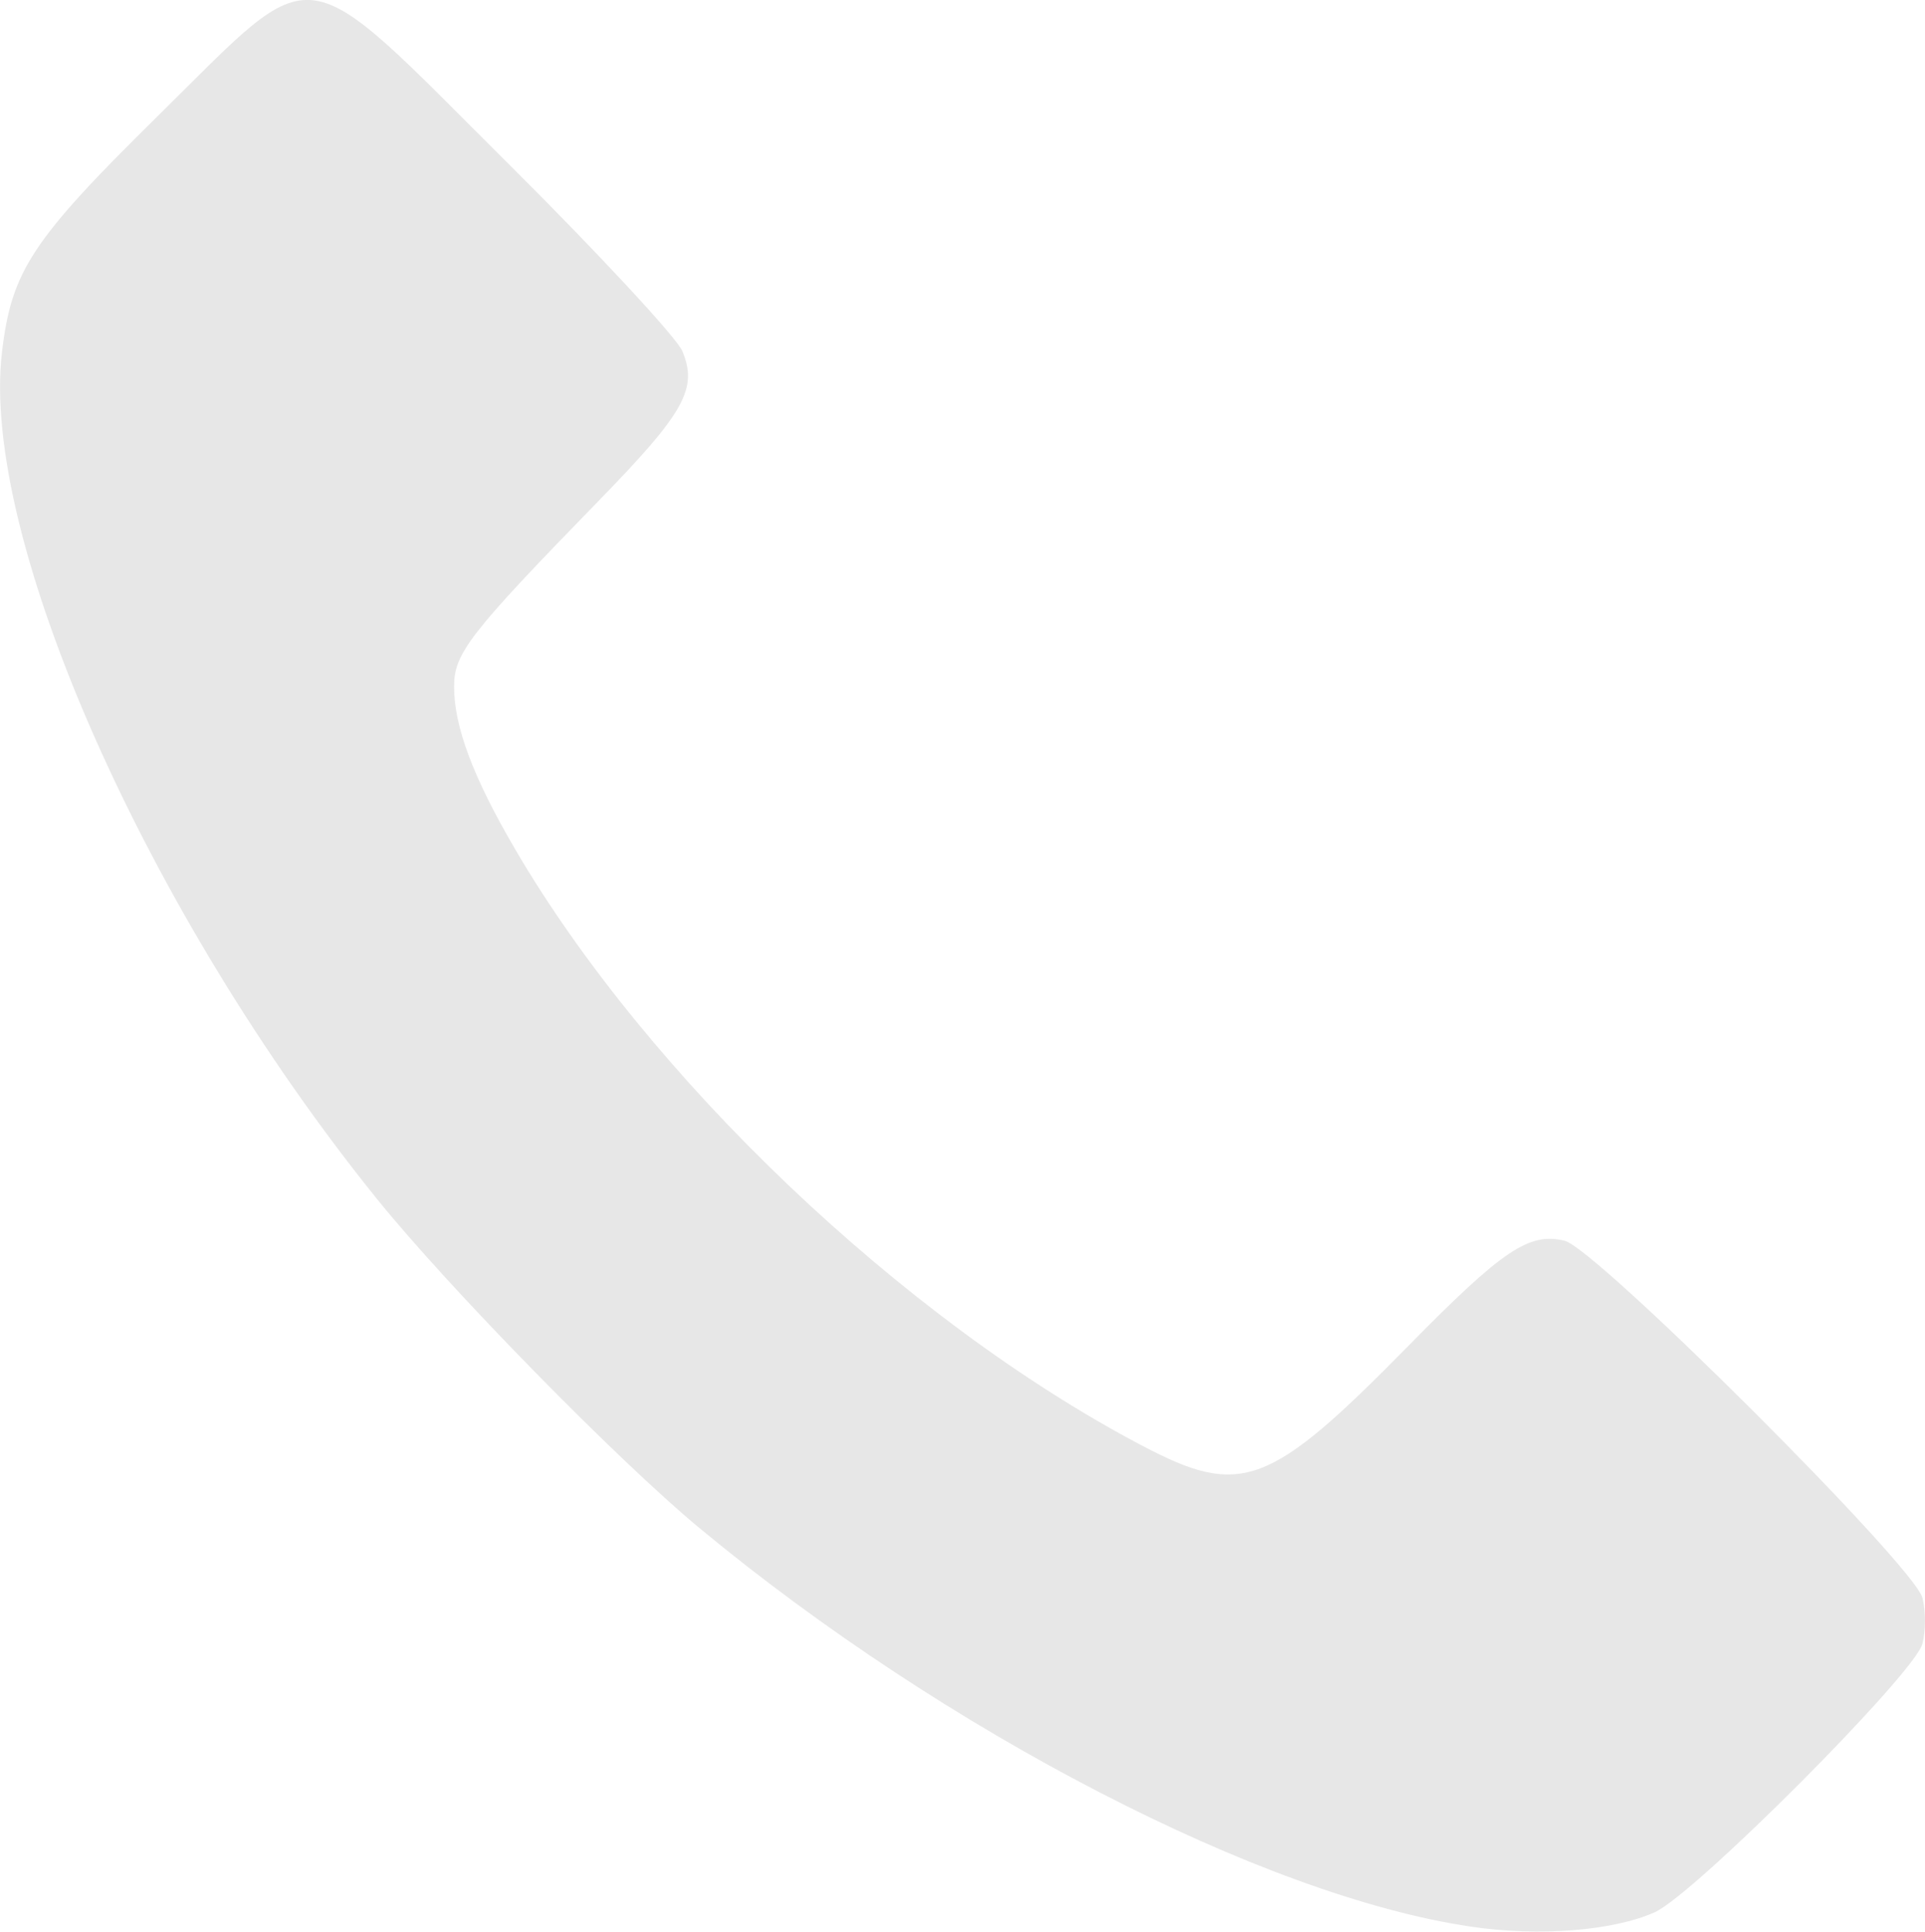 <?xml version="1.0" encoding="UTF-8" standalone="no"?>
<!-- Created with Inkscape (http://www.inkscape.org/) -->

<svg
   width="30.057mm"
   height="30.16mm"
   viewBox="0 0 30.057 30.16"
   version="1.1"
   id="svg1"
   inkscape:version="1.3 (0e150ed6c4, 2023-07-21)"
   sodipodi:docname="aspire_index.svg"
   xml:space="preserve"
   xmlns:inkscape="http://www.inkscape.org/namespaces/inkscape"
   xmlns:sodipodi="http://sodipodi.sourceforge.net/DTD/sodipodi-0.dtd"
   xmlns="http://www.w3.org/2000/svg"
   xmlns:svg="http://www.w3.org/2000/svg"><sodipodi:namedview
     id="namedview1"
     pagecolor="#ffffff"
     bordercolor="#000000"
     borderopacity="0.25"
     inkscape:showpageshadow="2"
     inkscape:pageopacity="0.0"
     inkscape:pagecheckerboard="0"
     inkscape:deskcolor="#d1d1d1"
     inkscape:document-units="mm"
     inkscape:zoom="0.22627417"
     inkscape:cx="1951.1728"
     inkscape:cy="-156.88932"
     inkscape:window-width="3440"
     inkscape:window-height="1403"
     inkscape:window-x="1366"
     inkscape:window-y="0"
     inkscape:window-maximized="1"
     inkscape:current-layer="g3" /><defs
     id="defs1" /><g
     inkscape:label="Layer 1"
     inkscape:groupmode="layer"
     id="layer1"
     transform="translate(-700.142,-1128.448)"><path
       style="fill:#e6e6e6;fill-opacity:0.988;stroke:none;stroke-width:0.593;stroke-linecap:square;stroke-dasharray:none;stroke-opacity:1;paint-order:markers stroke fill"
       d="m 723.105,1158.529 c -3.249,-0.48 -8.201,-3.041 -12.041,-6.222 -1.281,-1.061 -3.916,-3.75 -5.039,-5.143 -3.593,-4.455 -6.193,-10.326 -5.852,-13.219 0.149,-1.268 0.467,-1.75 2.436,-3.689 2.538,-2.499 2.155,-2.551 5.463,0.74 1.411,1.404 2.637,2.725 2.724,2.934 0.244,0.586 0.039,0.957 -1.311,2.342 -2.012,2.067 -2.253,2.376 -2.253,2.894 0,0.625 0.293,1.41 0.948,2.532 2.083,3.566 6.066,7.358 9.788,9.318 1.558,0.82 1.991,0.658 4.178,-1.568 1.462,-1.487 1.873,-1.763 2.428,-1.627 0.496,0.125 5.46,5.077 5.585,5.575 0.052,0.198 0.052,0.52 0,0.716 -0.117,0.461 -3.557,3.914 -4.182,4.194 -0.651,0.289 -1.802,0.382 -2.874,0.223 z"
       id="path46" /></g></svg>
